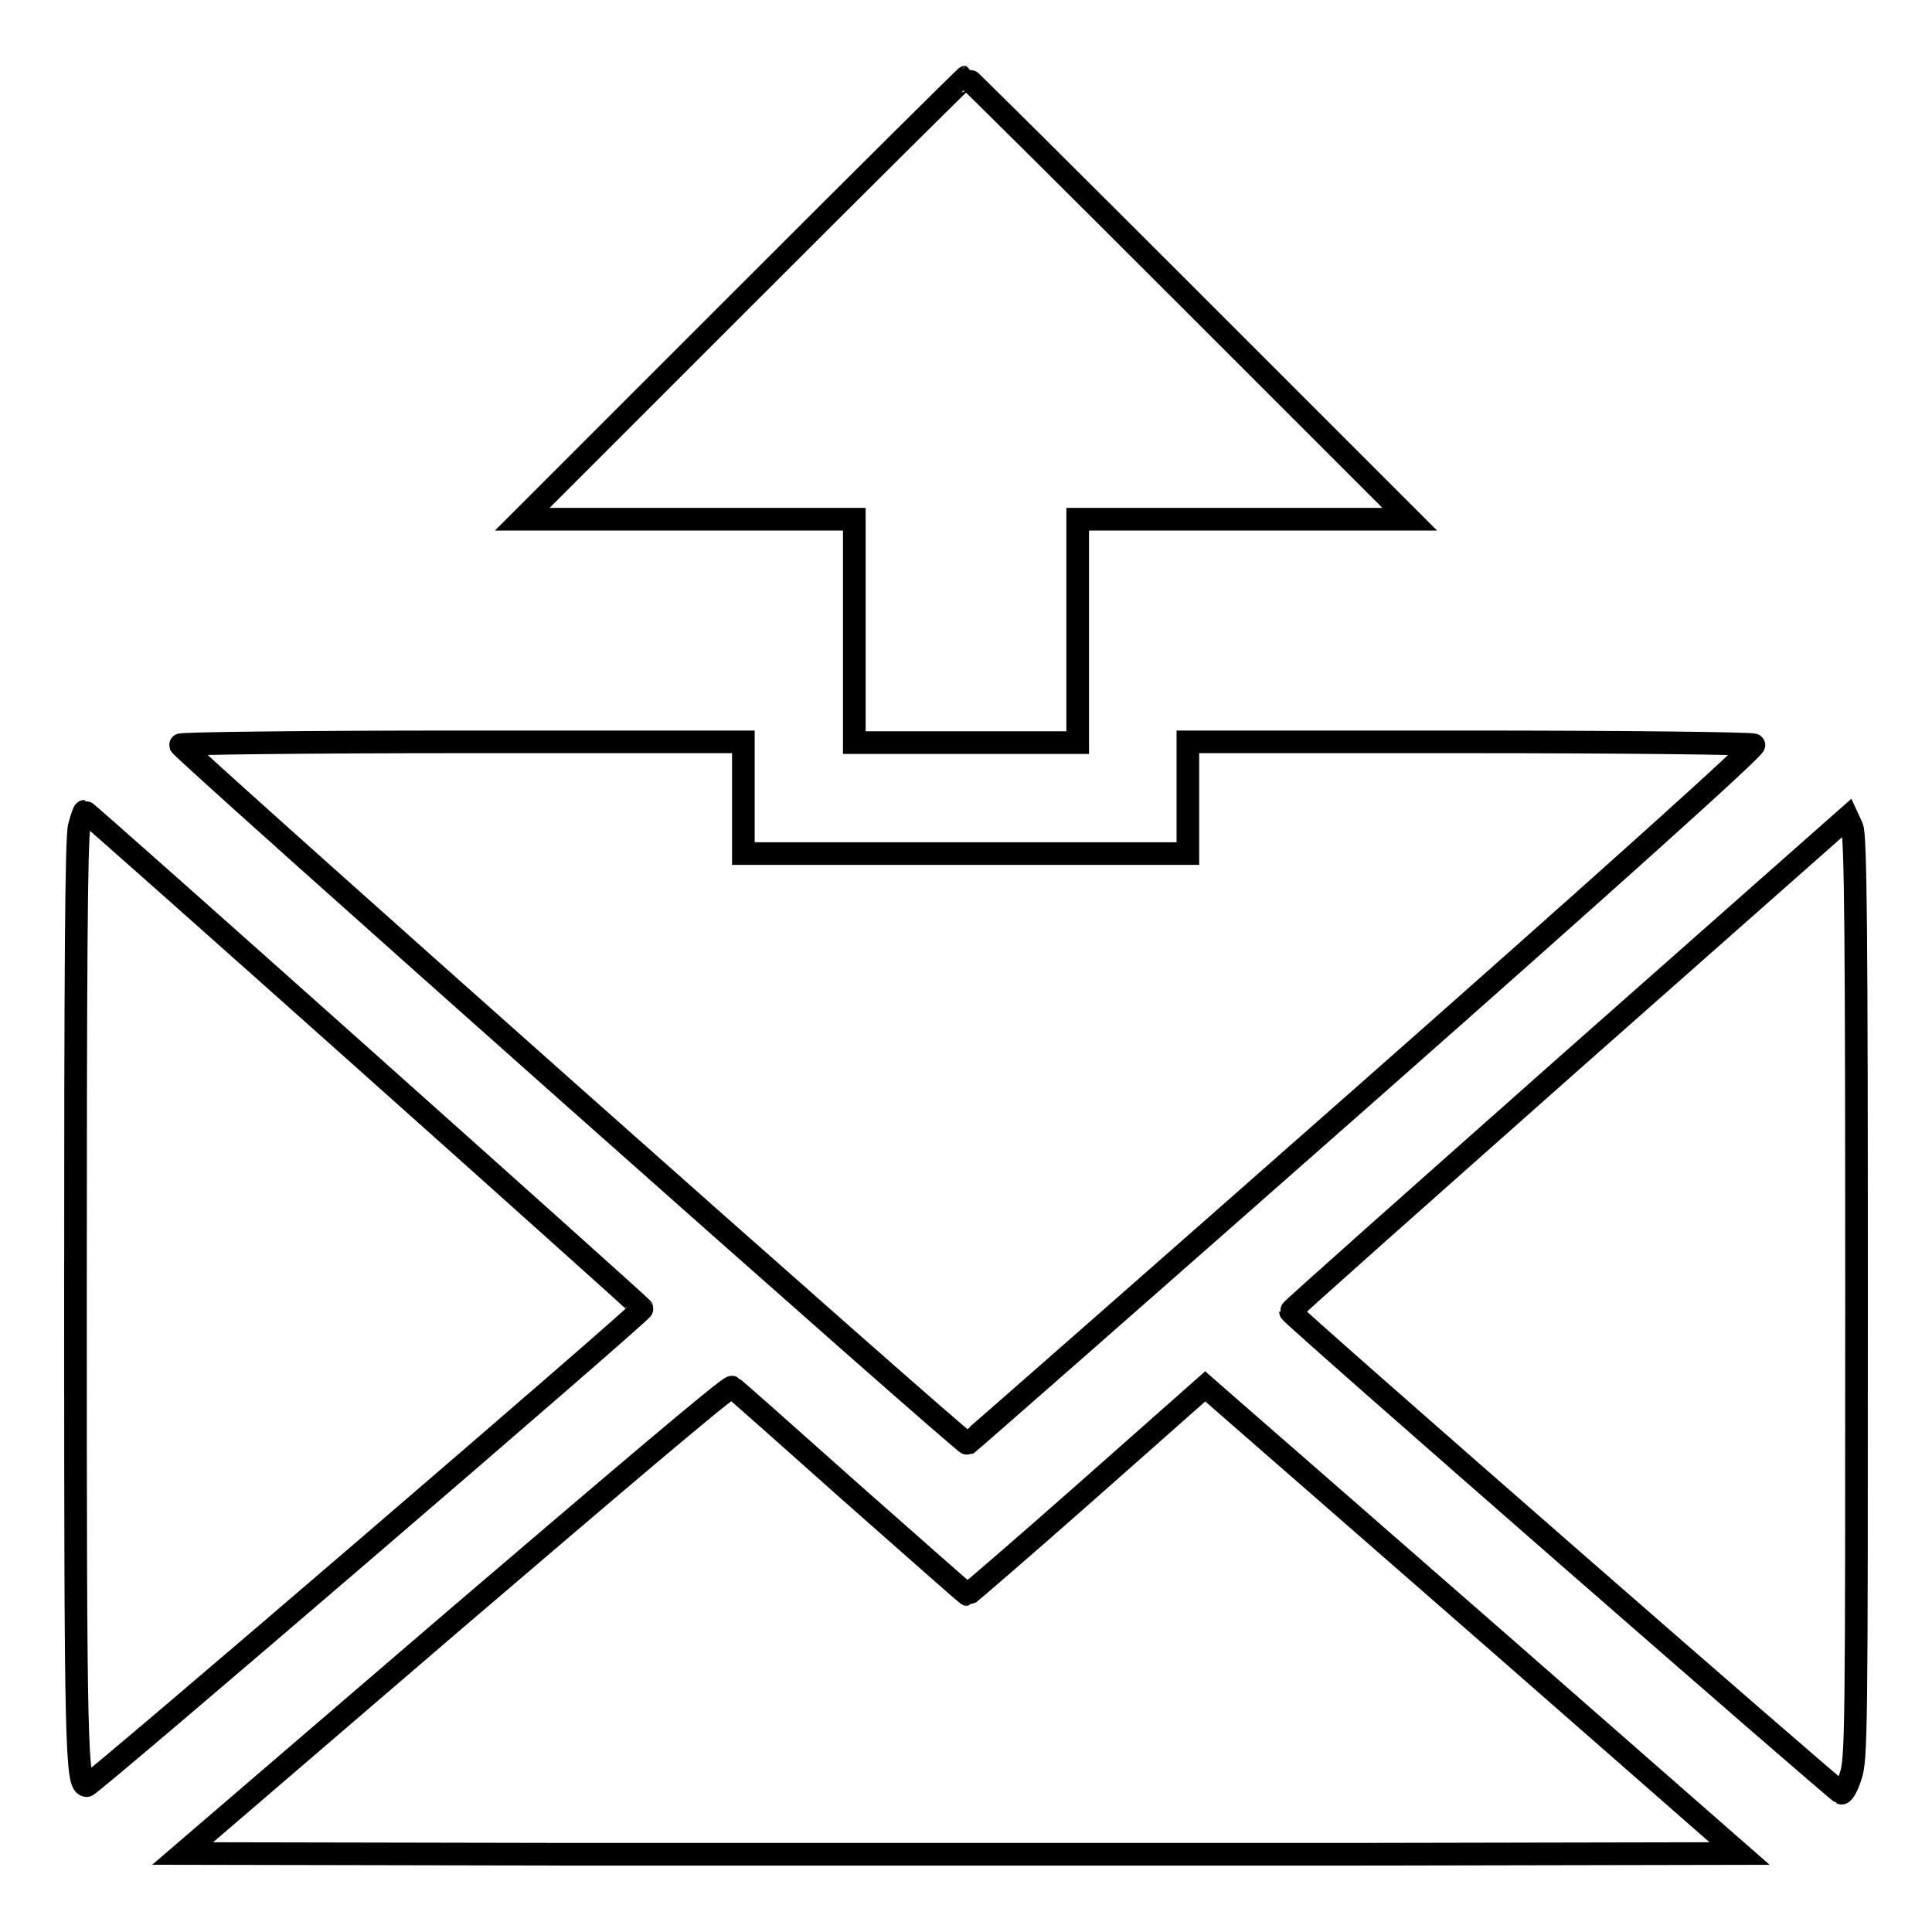 <?xml version="1.0" encoding="utf-8"?>
<!-- Svg Vector Icons : http://www.onlinewebfonts.com/icon -->
<!DOCTYPE svg PUBLIC "-//W3C//DTD SVG 1.1//EN" "http://www.w3.org/Graphics/SVG/1.1/DTD/svg11.dtd">
<svg version="1.1" xmlns="http://www.w3.org/2000/svg" xmlns:xlink="http://www.w3.org/1999/xlink" x="0px" y="0px" viewBox="0 0 256 256" enable-background="new 0 0 256 256" xml:space="preserve">
<g><g><g><path stroke-width="3" fill-opacity="0" stroke="#000000"  d="M98.5,39.5L69.2,68.8h22h22v14.8v14.8H128h14.8V83.5V68.8h22h22l-29.3-29.3c-16.1-16.1-29.4-29.3-29.5-29.3C127.9,10.2,114.6,23.4,98.5,39.5z"/><path stroke-width="3" fill-opacity="0" stroke="#000000"  d="M23.9,98.7c0.3,0.8,103.9,92.8,104.3,92.6c0.2-0.1,23.9-20.9,52.6-46.2c32.2-28.4,52-46.2,51.6-46.4c-0.3-0.2-17.2-0.4-37.7-0.4h-37.3v7.4v7.4H128H98.5v-7.4v-7.4H61.1C40.6,98.3,23.8,98.5,23.9,98.7z"/><path stroke-width="3" fill-opacity="0" stroke="#000000"  d="M10.5,109.5C10.1,111,10,129,10,172.1c0,59.7,0.1,64.5,1.5,64.5c0.6,0,73.7-62.8,73.6-63.2c-0.1-0.3-73.6-65.9-73.9-65.9C11.1,107.5,10.8,108.4,10.5,109.5z"/><path stroke-width="3" fill-opacity="0" stroke="#000000"  d="M207.9,140.9c-20.3,18-37,32.8-36.9,32.9c0,0.4,72.4,63.6,73,63.8c0.2,0.1,0.8-0.9,1.2-2.2c0.8-2.2,0.8-6.1,0.8-63.4c0-47.5-0.1-61.4-0.6-62.4l-0.6-1.3L207.9,140.9z"/><path stroke-width="3" fill-opacity="0" stroke="#000000"  d="M60.3,214.6l-36.1,31l51.8,0.1c28.4,0,74.9,0,103.1,0l51.4-0.1l-31.4-27.5c-17.3-15.1-33.2-29-35.4-30.9l-4-3.5l-15.6,13.8c-8.6,7.6-15.8,13.8-15.9,13.8c-0.1,0-7.1-6.2-15.6-13.7c-8.4-7.5-15.4-13.7-15.6-13.8C96.6,183.6,80.2,197.6,60.3,214.6z"/></g></g></g>
</svg>